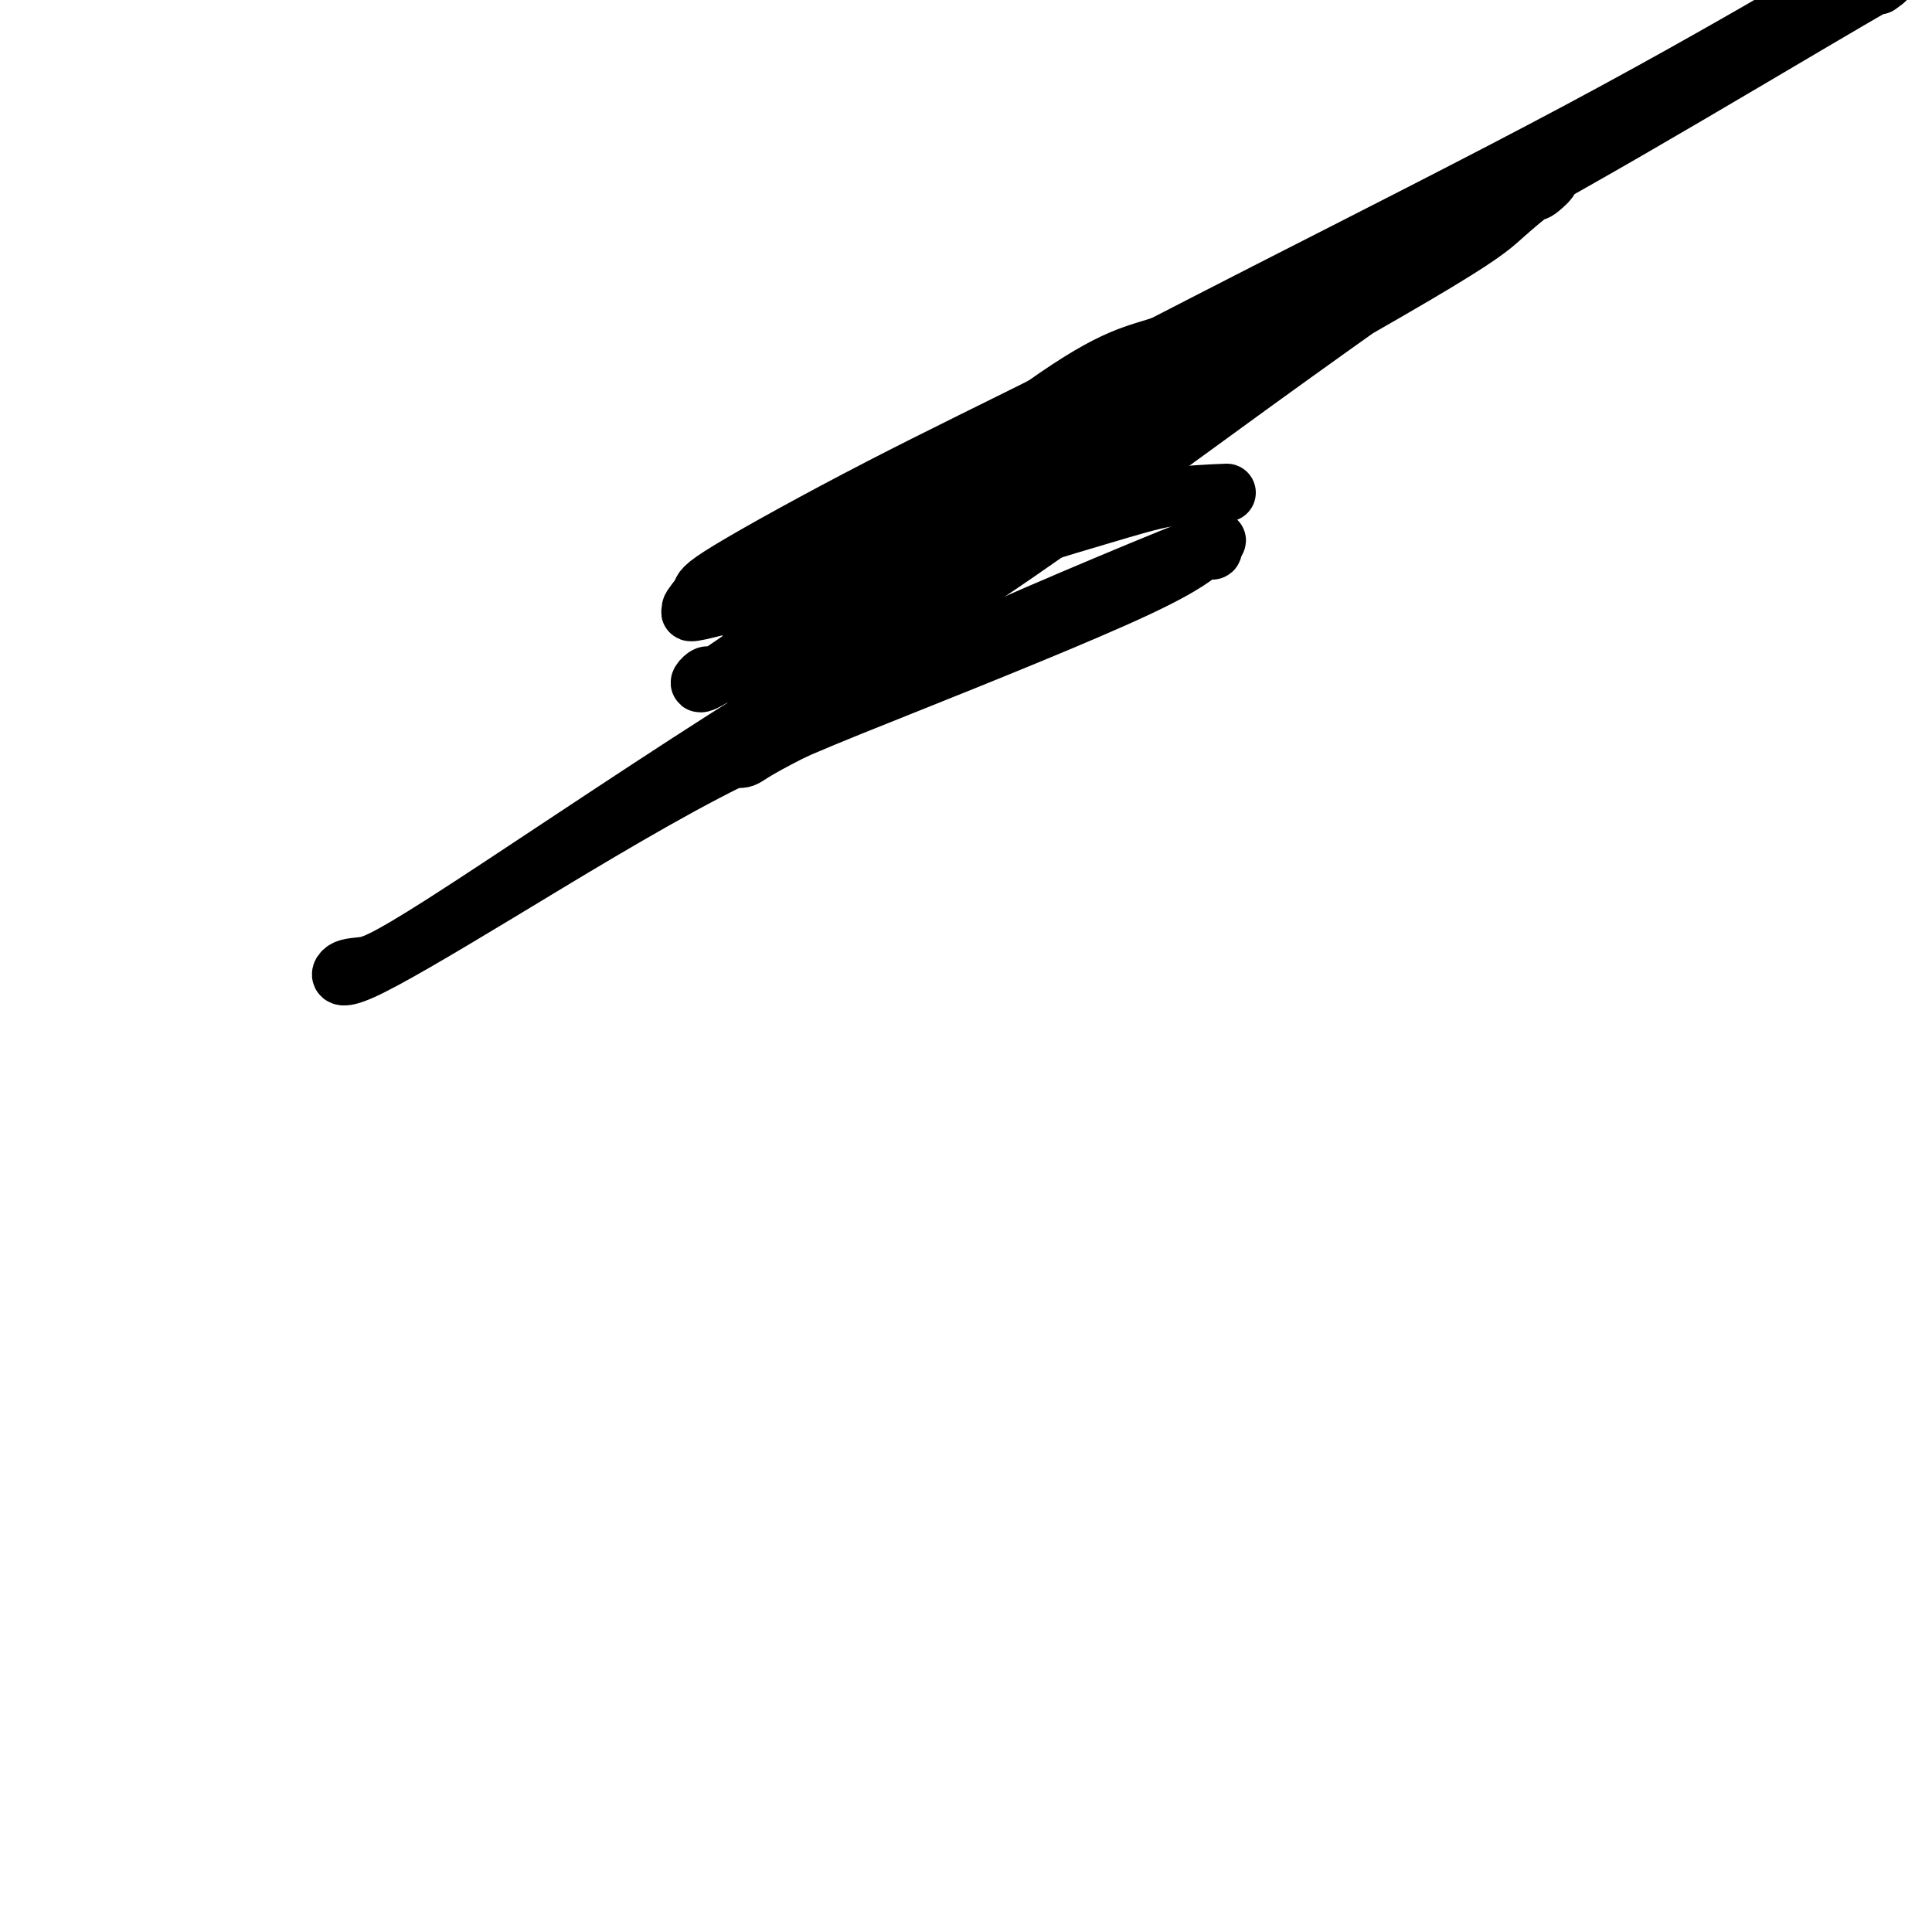 <svg viewBox='0 0 400 400' version='1.1' xmlns='http://www.w3.org/2000/svg' xmlns:xlink='http://www.w3.org/1999/xlink'><g fill='none' stroke='#000000' stroke-width='12' stroke-linecap='round' stroke-linejoin='round'><path d='M254,102c-4.027,0.162 -8.053,0.324 -12,1c-3.947,0.676 -7.814,1.867 -15,4c-7.186,2.133 -17.691,5.207 -25,8c-7.309,2.793 -11.424,5.305 -18,8c-6.576,2.695 -15.615,5.573 -20,7c-4.385,1.427 -4.117,1.404 -4,1c0.117,-0.404 0.085,-1.188 -2,0c-2.085,1.188 -6.221,4.347 5,-5c11.221,-9.347 37.799,-31.199 53,-42c15.201,-10.801 19.023,-10.552 26,-13c6.977,-2.448 17.107,-7.593 23,-10c5.893,-2.407 7.550,-2.077 9,-2c1.450,0.077 2.695,-0.101 3,0c0.305,0.101 -0.330,0.480 -2,2c-1.670,1.520 -4.375,4.181 -18,14c-13.625,9.819 -38.168,26.798 -53,37c-14.832,10.202 -19.952,13.629 -27,17c-7.048,3.371 -16.024,6.685 -25,10'/><path d='M152,139c-5.017,1.536 -5.059,0.378 -6,1c-0.941,0.622 -2.781,3.026 2,0c4.781,-3.026 16.185,-11.482 43,-28c26.815,-16.518 69.043,-41.098 95,-56c25.957,-14.902 35.642,-20.128 51,-29c15.358,-8.872 36.388,-21.392 46,-27c9.612,-5.608 7.806,-4.304 6,-3'/><path d='M370,3c3.212,-1.863 6.423,-3.727 0,0c-6.423,3.727 -22.482,13.043 -43,24c-20.518,10.957 -45.495,23.553 -64,33c-18.505,9.447 -30.537,15.744 -43,22c-12.463,6.256 -25.356,12.469 -38,19c-12.644,6.531 -25.040,13.380 -31,17c-5.960,3.620 -5.483,4.013 -6,5c-0.517,0.987 -2.029,2.570 -2,3c0.029,0.430 1.598,-0.291 1,0c-0.598,0.291 -3.363,1.595 3,0c6.363,-1.595 21.853,-6.089 37,-12c15.147,-5.911 29.951,-13.238 50,-24c20.049,-10.762 45.343,-24.958 59,-33c13.657,-8.042 15.677,-9.930 18,-12c2.323,-2.070 4.949,-4.323 6,-5c1.051,-0.677 0.528,0.220 2,-1c1.472,-1.220 4.941,-4.559 -5,2c-9.941,6.559 -33.292,23.015 -54,38c-20.708,14.985 -38.775,28.500 -56,40c-17.225,11.500 -33.610,20.987 -54,34c-20.390,13.013 -44.784,29.553 -58,38c-13.216,8.447 -15.253,8.800 -17,9c-1.747,0.200 -3.205,0.247 -4,1c-0.795,0.753 -0.927,2.212 4,0c4.927,-2.212 14.913,-8.097 28,-16c13.087,-7.903 29.276,-17.826 43,-25c13.724,-7.174 24.985,-11.600 41,-18c16.015,-6.400 36.786,-14.773 48,-20c11.214,-5.227 12.872,-7.308 14,-8c1.128,-0.692 1.727,0.006 2,0c0.273,-0.006 0.221,-0.716 0,-1c-0.221,-0.284 -0.610,-0.142 -1,0'/><path d='M250,113c9.620,-4.772 -18.330,6.798 -35,14c-16.670,7.202 -22.061,10.035 -30,14c-7.939,3.965 -18.427,9.063 -24,12c-5.573,2.937 -6.231,3.714 -7,4c-0.769,0.286 -1.648,0.082 -2,0c-0.352,-0.082 -0.176,-0.041 0,0'/></g>
</svg>